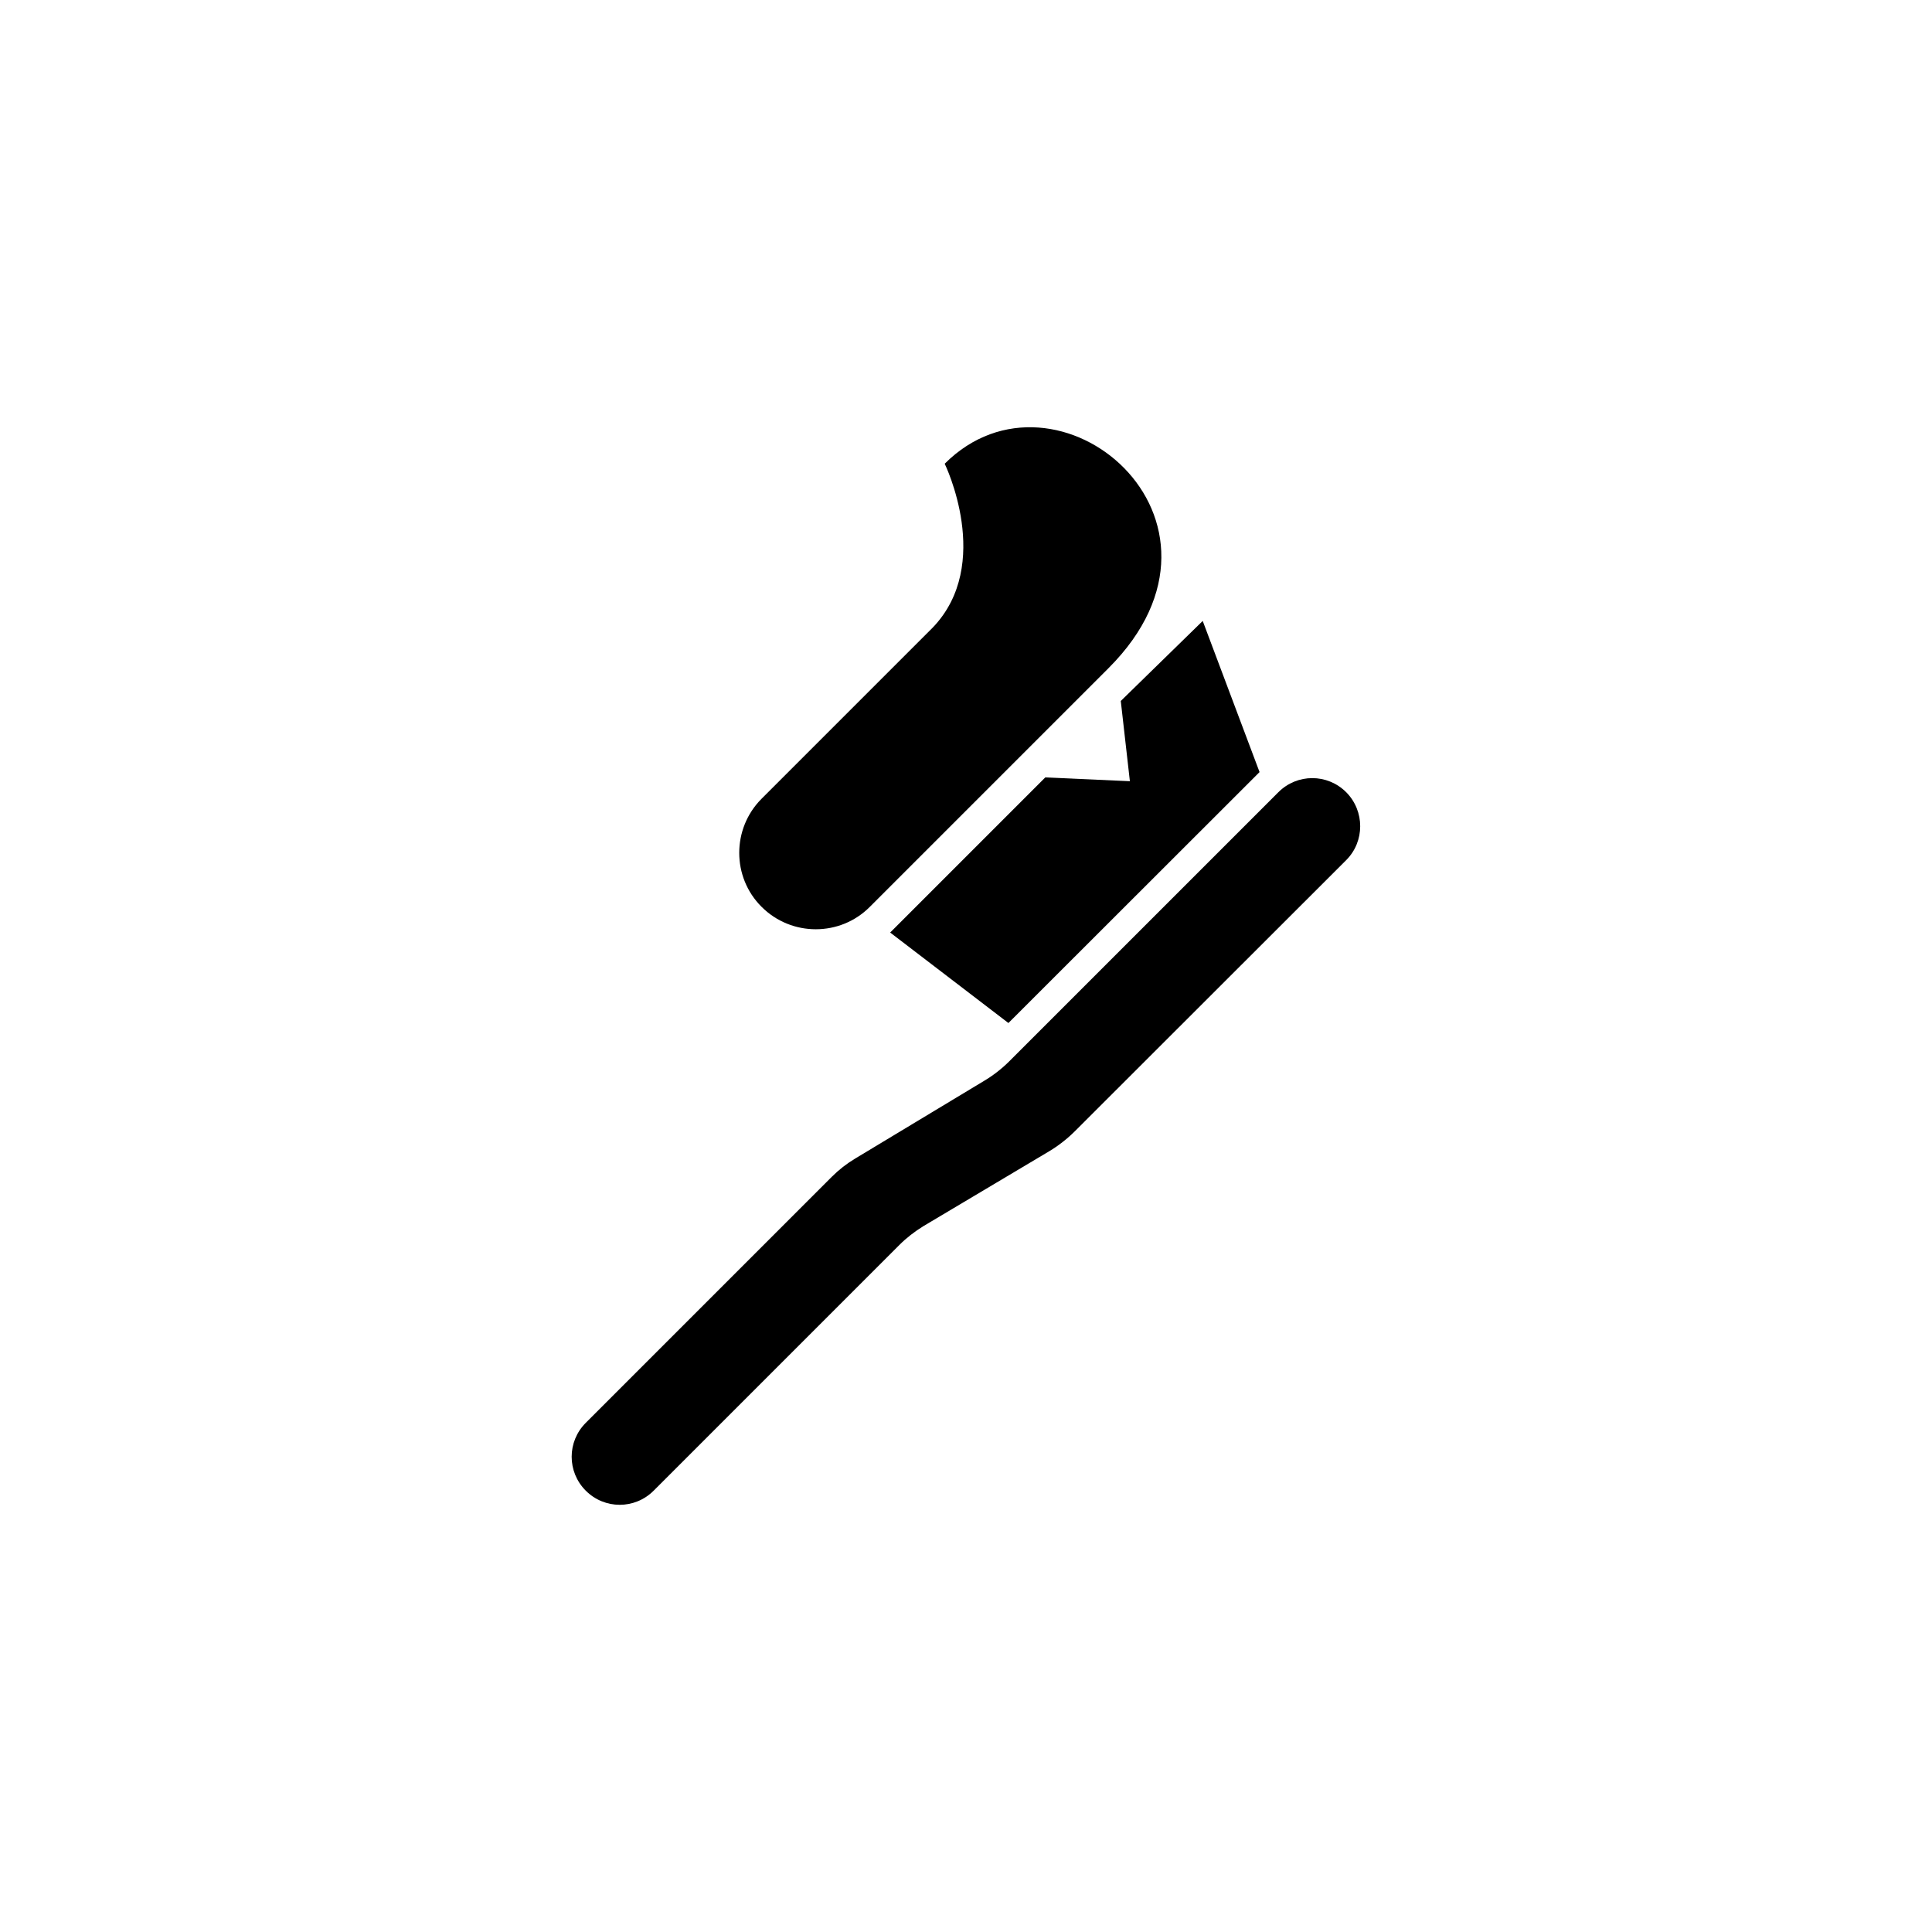 <?xml version="1.0" encoding="UTF-8"?>
<!-- The Best Svg Icon site in the world: iconSvg.co, Visit us! https://iconsvg.co -->
<svg fill="#000000" width="800px" height="800px" version="1.1" viewBox="144 144 512 512" xmlns="http://www.w3.org/2000/svg">
 <g>
  <path d="m500.76 353.95c-4.988-4.988-13-4.988-17.984 0l-71.242 71.238c-2.016 2.016-4.332 3.828-6.801 5.289l-34.109 20.555c-2.266 1.359-4.332 2.973-6.195 4.836l-65.191 65.195c-4.988 4.988-4.988 13 0 17.984 4.988 4.988 13 4.988 17.984 0l65.141-65.141c1.914-1.914 4.031-3.527 6.297-4.938l33.352-19.852c2.519-1.512 4.836-3.324 6.902-5.391l71.848-71.789c4.938-4.938 4.938-13 0-17.988z"/>
  <path d="m443.43 351.03-22.418-1.008-41.109 41.109 31.336 23.98 66.352-66.297c0.051-0.051 0.152-0.152 0.203-0.203l-15.062-40.055-21.715 21.211z"/>
  <path d="m345.84 384.33c7.91 7.91 20.809 7.91 28.668 0l63.277-63.277c39.348-39.348-13.754-83.832-43.43-54.16 0 0 13 26.602-3.176 43.43l-45.344 45.344c-7.906 7.91-7.906 20.805 0.004 28.664z"/>
 </g>
</svg>
